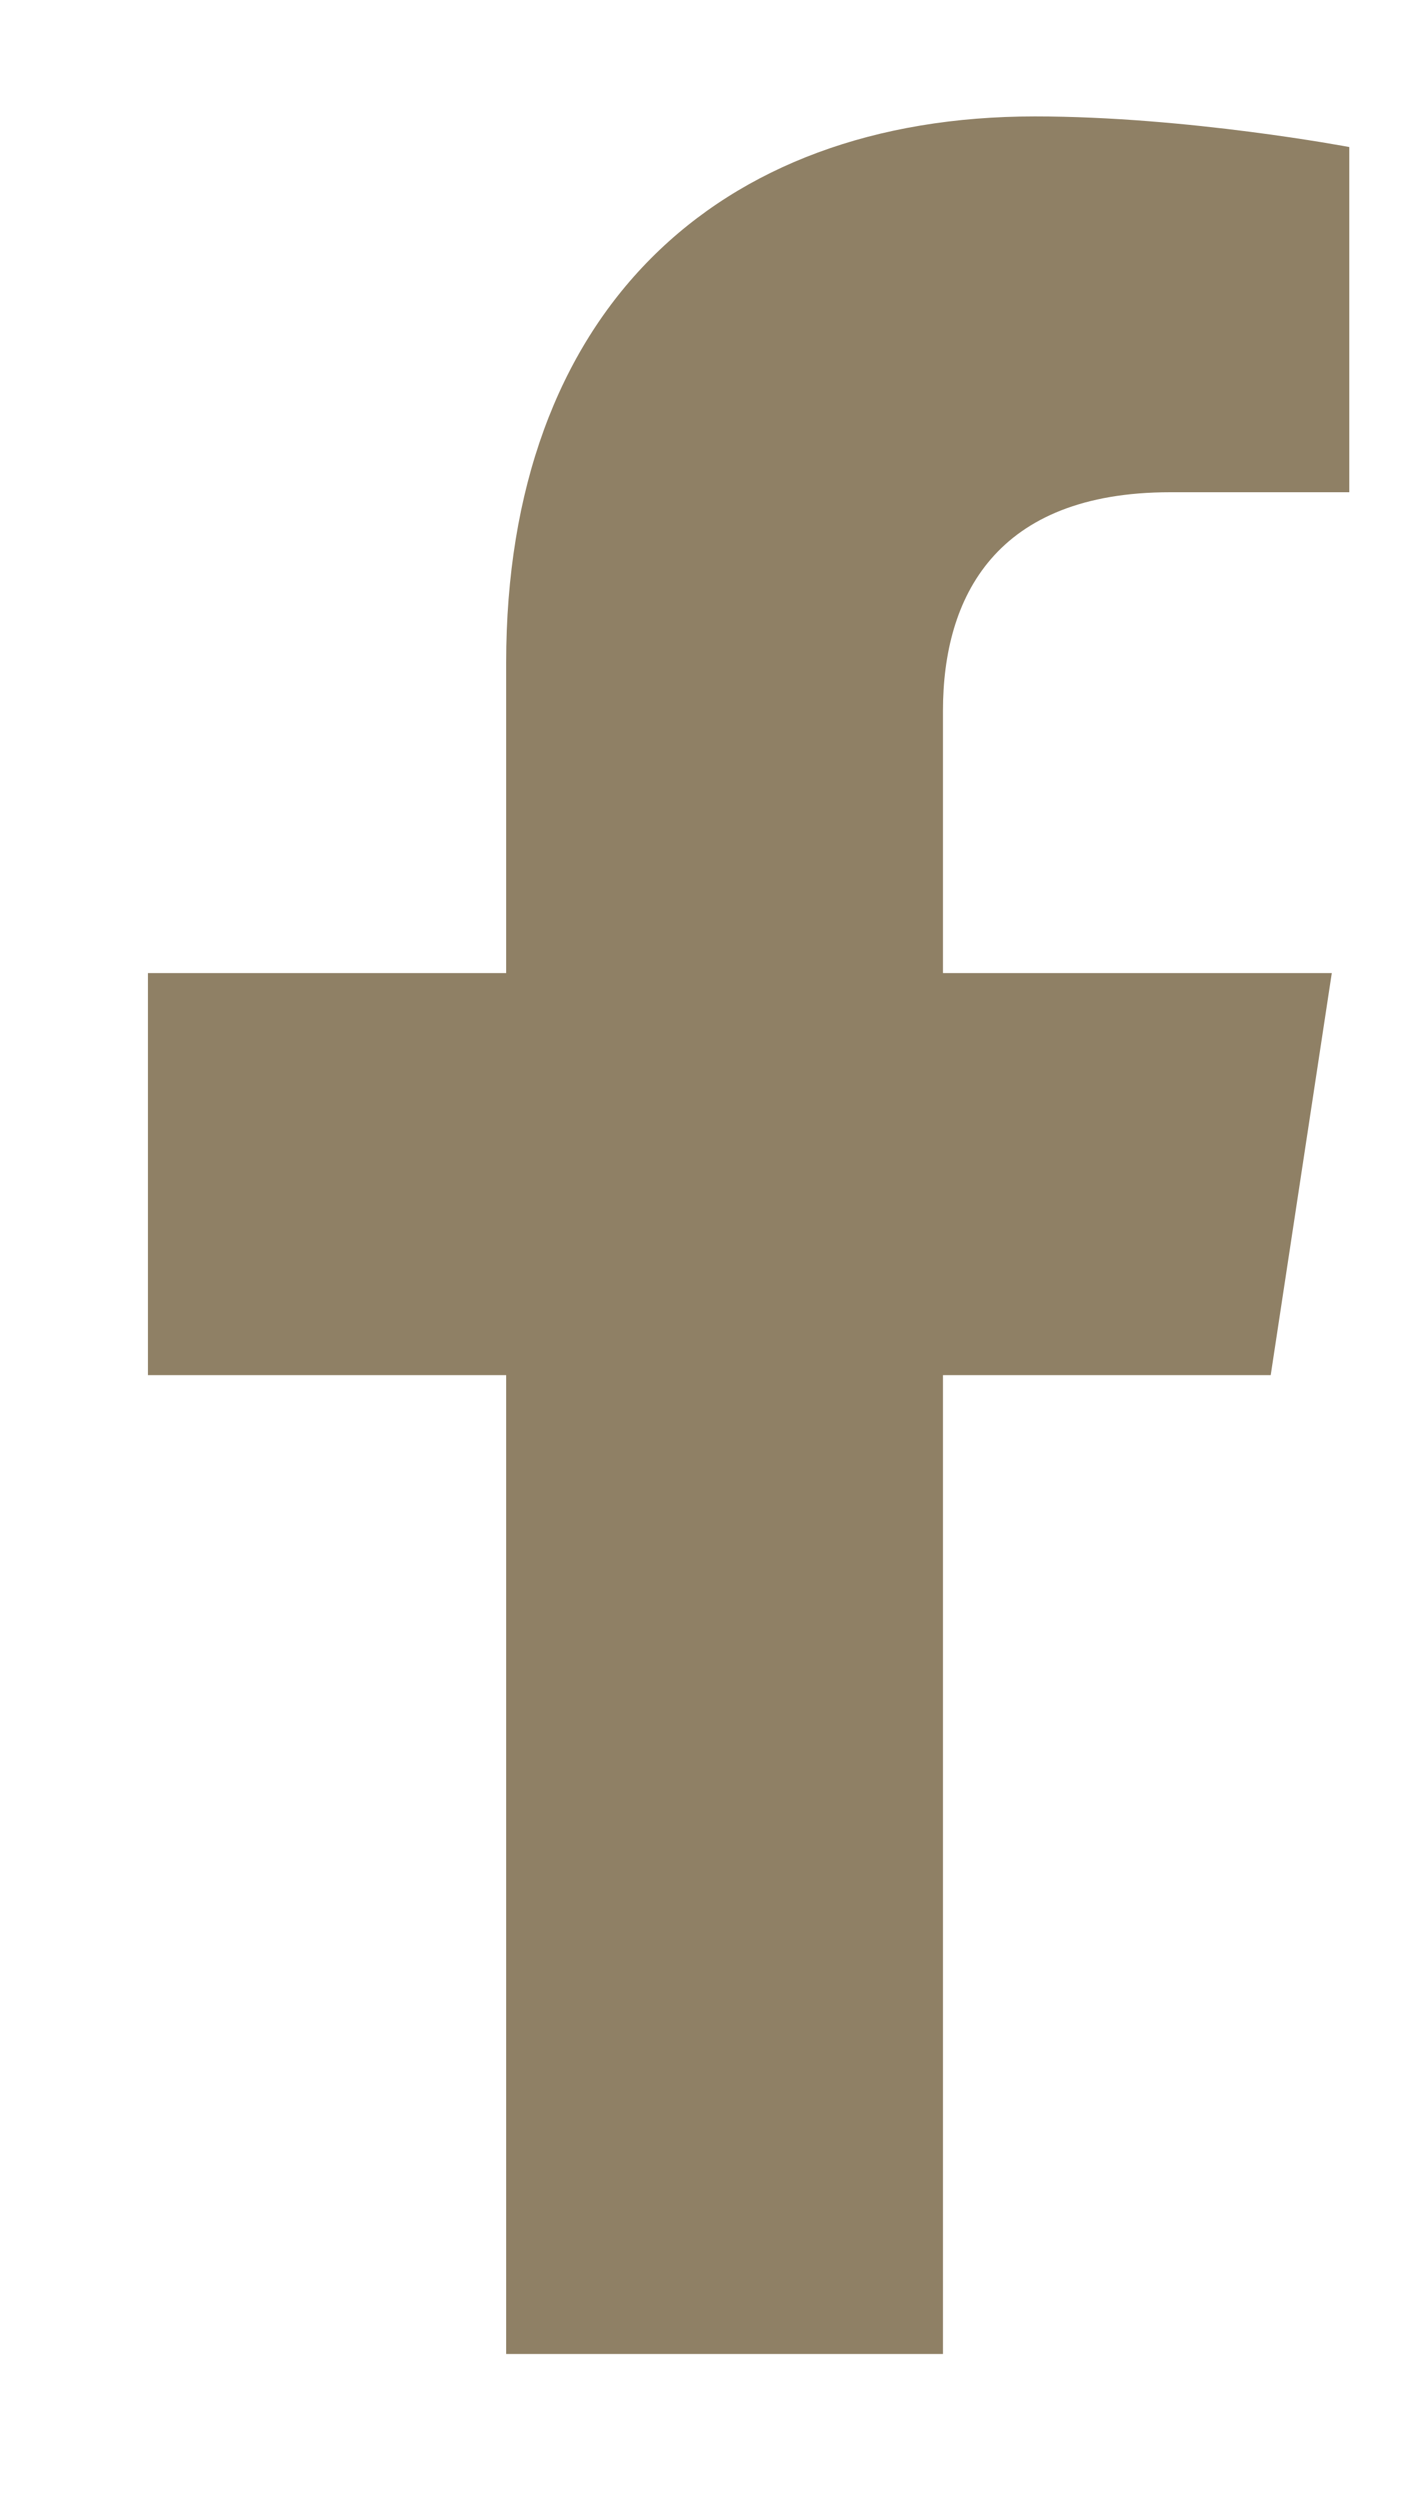 <svg width="9" height="16" viewBox="0 0 9 16" fill="none" xmlns="http://www.w3.org/2000/svg">
<path d="M8.134 8.8H6.036V15.064H3.24V8.8H0.947V6.227H3.24V4.241C3.24 2.004 4.582 0.745 6.624 0.745C7.603 0.745 8.637 0.941 8.637 0.941V3.15H7.491C6.372 3.15 6.036 3.822 6.036 4.549V6.227H8.525L8.134 8.8Z" fill="#8F8065"/>
</svg>
